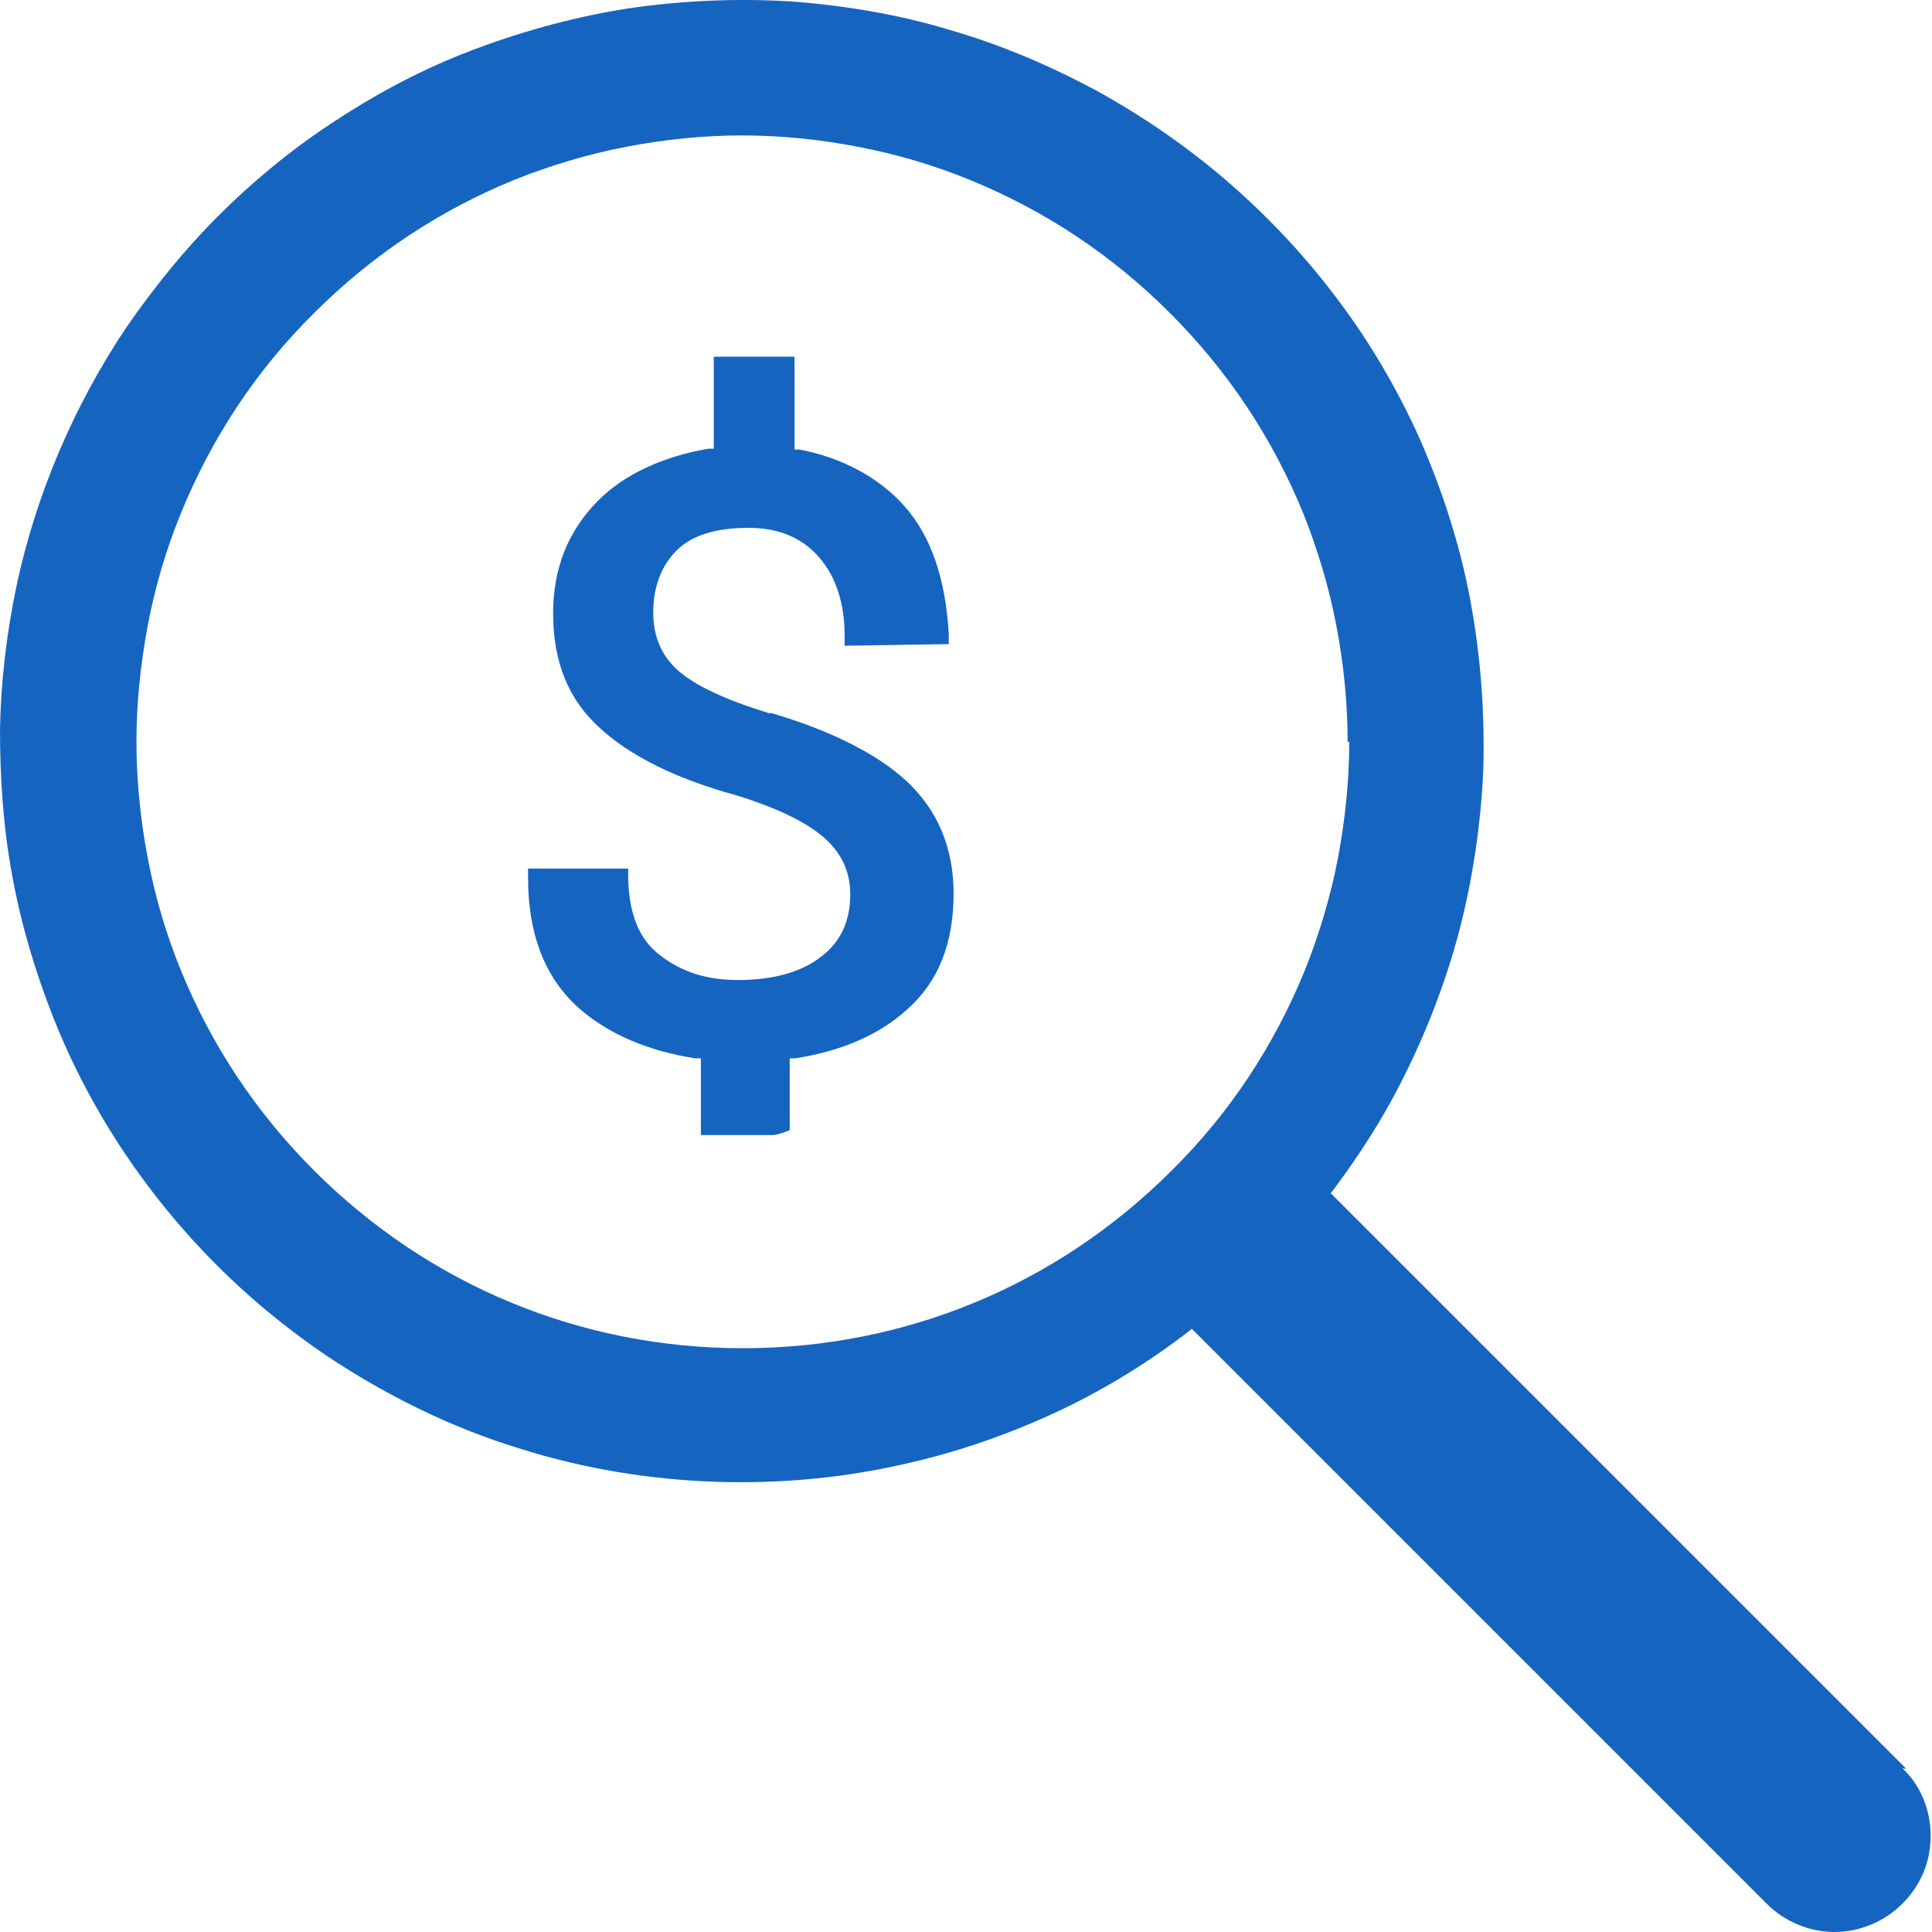 <svg width="200" height="200" viewBox="0 0 200 200" fill="none" xmlns="http://www.w3.org/2000/svg">
<g clip-path="url(#clip0_102_2151)">
<path d="M79.743 73.867C75.062 72.446 71.885 70.941 70.13 69.353C68.458 67.849 67.623 65.843 67.623 63.419C67.623 60.744 68.458 58.57 70.046 56.982C71.635 55.394 74.142 54.642 77.486 54.642C80.579 54.642 83.002 55.645 84.758 57.651C86.513 59.657 87.433 62.415 87.433 65.759V66.846L98.215 66.678V65.592C97.881 59.908 96.376 55.478 93.618 52.385C91.027 49.459 87.182 47.37 82.752 46.534H82.25V36.921H73.891V46.45H73.306C68.542 47.286 64.613 49.125 61.939 51.8C58.762 54.976 57.258 58.905 57.258 63.502C57.258 68.517 58.846 72.446 62.106 75.371C65.282 78.297 70.046 80.637 76.148 82.309C80.495 83.647 83.588 85.151 85.427 86.823C87.182 88.411 88.018 90.334 88.018 92.59C88.018 95.349 87.015 97.522 85.009 99.027C83.002 100.615 80.077 101.451 76.399 101.451C73.139 101.451 70.548 100.615 68.291 98.859C66.201 97.271 65.115 94.68 65.031 90.919V89.916H54.666V90.919C54.666 96.603 56.338 101.116 59.849 104.293C62.942 107.051 67.121 108.806 71.969 109.559H72.554V117.499H80.161C80.161 117.499 80.913 117.332 81.08 117.249L81.749 116.998V109.559H82.334C87.098 108.806 91.027 107.135 93.952 104.46C97.129 101.618 98.717 97.689 98.717 92.507C98.717 87.742 97.045 83.814 93.785 80.805C90.776 78.046 86.012 75.622 79.743 73.783V73.867Z" fill="#1565C0"/>
<path d="M197.349 183.115L137.751 123.518L138.086 123.1C140.761 119.506 143.185 115.744 145.107 111.899C147.615 106.968 149.621 101.785 151.042 96.436C152.463 91.002 153.299 85.319 153.549 79.718C153.717 73.867 153.299 68.016 152.212 62.165C151.125 56.314 149.287 50.714 146.946 45.364C144.606 40.181 141.764 35.334 138.337 30.82C135.077 26.473 131.232 22.378 126.969 18.7C122.789 15.105 118.276 12.013 113.428 9.338C108.58 6.747 103.481 4.573 98.215 3.069C92.949 1.481 87.432 0.561 81.832 0.143C76.148 -0.191 70.464 0.06 64.864 0.896C59.096 1.815 53.412 3.403 47.895 5.576C43.047 7.499 38.45 10.007 34.187 12.848C30.008 15.607 26.079 18.867 22.569 22.378C19.058 25.888 15.965 29.733 13.123 33.829C10.365 37.925 8.024 42.271 6.102 46.785C4.179 51.299 2.675 56.063 1.672 60.828C0.669 65.676 0.084 70.607 0 75.539C0 80.554 0.334 85.653 1.254 90.585C2.173 95.683 3.678 100.699 5.6 105.547C8.442 112.651 12.371 119.255 17.219 125.19C21.983 131.041 27.5 136.056 33.769 140.319C40.038 144.498 46.809 147.842 53.997 150.015C66.786 154.027 81.079 154.529 94.119 151.436C99.636 150.182 104.985 148.26 110.084 145.836C114.598 143.662 118.944 140.988 122.957 137.895L123.375 137.56L182.889 197.074C184.811 198.997 187.402 200 189.91 200C192.417 200 195.009 198.997 196.931 197.074C198.854 195.152 199.857 192.728 199.857 190.053C199.857 187.378 198.854 184.871 196.931 183.032L197.349 183.115ZM139.674 76.793C139.674 80.805 139.256 84.817 138.504 88.829C137.751 92.758 136.581 96.686 135.077 100.448C131.9 108.221 127.303 115.243 121.285 121.177C109.415 133.047 93.701 139.567 76.9 139.567C60.099 139.567 44.385 133.047 32.515 121.177C26.497 115.159 21.9 108.221 18.724 100.448C17.219 96.77 16.049 92.841 15.296 88.829C14.544 84.901 14.126 80.805 14.126 76.793C14.126 72.781 14.544 68.768 15.296 64.756C16.049 60.744 17.219 56.815 18.724 53.138C21.9 45.364 26.497 38.343 32.515 32.408C38.534 26.39 45.471 21.792 53.245 18.616C57.006 17.111 60.935 15.941 64.864 15.189C68.792 14.437 72.804 14.019 76.817 14.019C80.829 14.019 84.924 14.437 88.769 15.189C92.782 15.941 96.71 17.111 100.388 18.616C108.162 21.792 115.099 26.39 121.118 32.408C127.136 38.426 131.733 45.364 134.91 53.138C136.414 56.899 137.584 60.828 138.337 64.756C139.089 68.685 139.507 72.781 139.507 76.793H139.674Z" fill="#1565C0"/>
</g>
<defs>
<clipPath id="clip0_102_2151">
<rect width="200" height="200" fill="white"/>
</clipPath>
</defs>
</svg>
